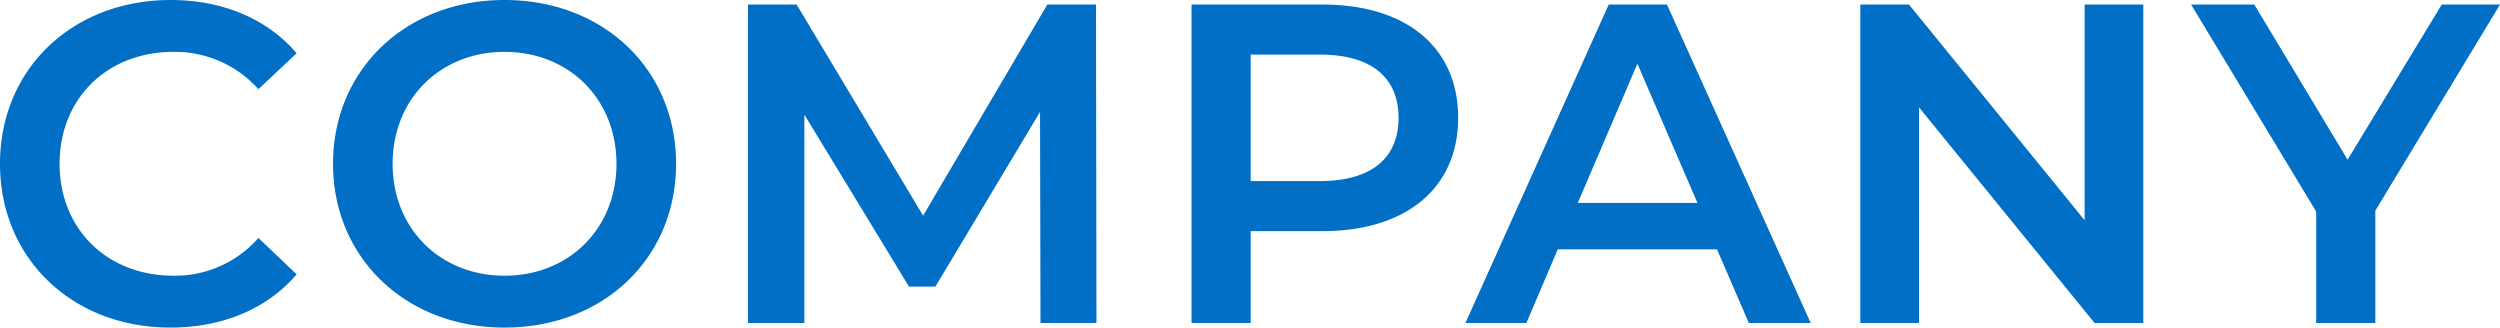 <svg xmlns="http://www.w3.org/2000/svg" width="439.6" height="57.6" viewBox="0 0 439.6 57.6">
  <g id="グループ_1663" data-name="グループ 1663" transform="translate(-243.52 -244.2)">
    <path id="パス_189570" data-name="パス 189570" d="M33.44.8c9.2,0,17.04-3.28,22.24-9.36l-6.72-6.4A19.47,19.47,0,0,1,34-8.32C22.4-8.32,14-16.48,14-28s8.4-19.68,20-19.68a19.666,19.666,0,0,1,14.96,6.56l6.72-6.32c-5.2-6.08-13.04-9.36-22.16-9.36-17.2,0-30,12.08-30,28.8S16.32.8,33.44.8Zm58.8,0C109.6.8,122.4-11.36,122.4-28S109.6-56.8,92.24-56.8,62.08-44.56,62.08-28,74.88.8,92.24.8Zm0-9.12C80.96-8.32,72.56-16.56,72.56-28s8.4-19.68,19.68-19.68S111.92-39.44,111.92-28,103.52-8.32,92.24-8.32ZM196.32,0l-.08-56h-8.56L165.84-18.88,143.6-56h-8.56V0h9.92V-36.64L163.36-6.4H168l18.4-30.72L186.48,0Zm39.76-56H213.04V0h10.4V-16.16h12.64c14.72,0,23.84-7.6,23.84-19.92C259.92-48.48,250.8-56,236.08-56Zm-.48,31.04H223.44V-47.2H235.6c9.12,0,13.84,4.08,13.84,11.12S244.72-24.96,235.6-24.96ZM311.04,0h10.88L296.64-56H286.4L261.2,0h10.72l5.52-12.96h28ZM280.96-21.12,291.44-45.6,302-21.12ZM370.08-56v37.92L339.2-56h-8.56V0h10.32V-37.92L371.84,0h8.56V-56Zm73.04,0H432.88L416.32-28.72,399.92-56H388.8l22,36.4V0h10.4V-19.76Z" transform="translate(240 301)" fill="#016fc6"/>
  </g>
</svg>
